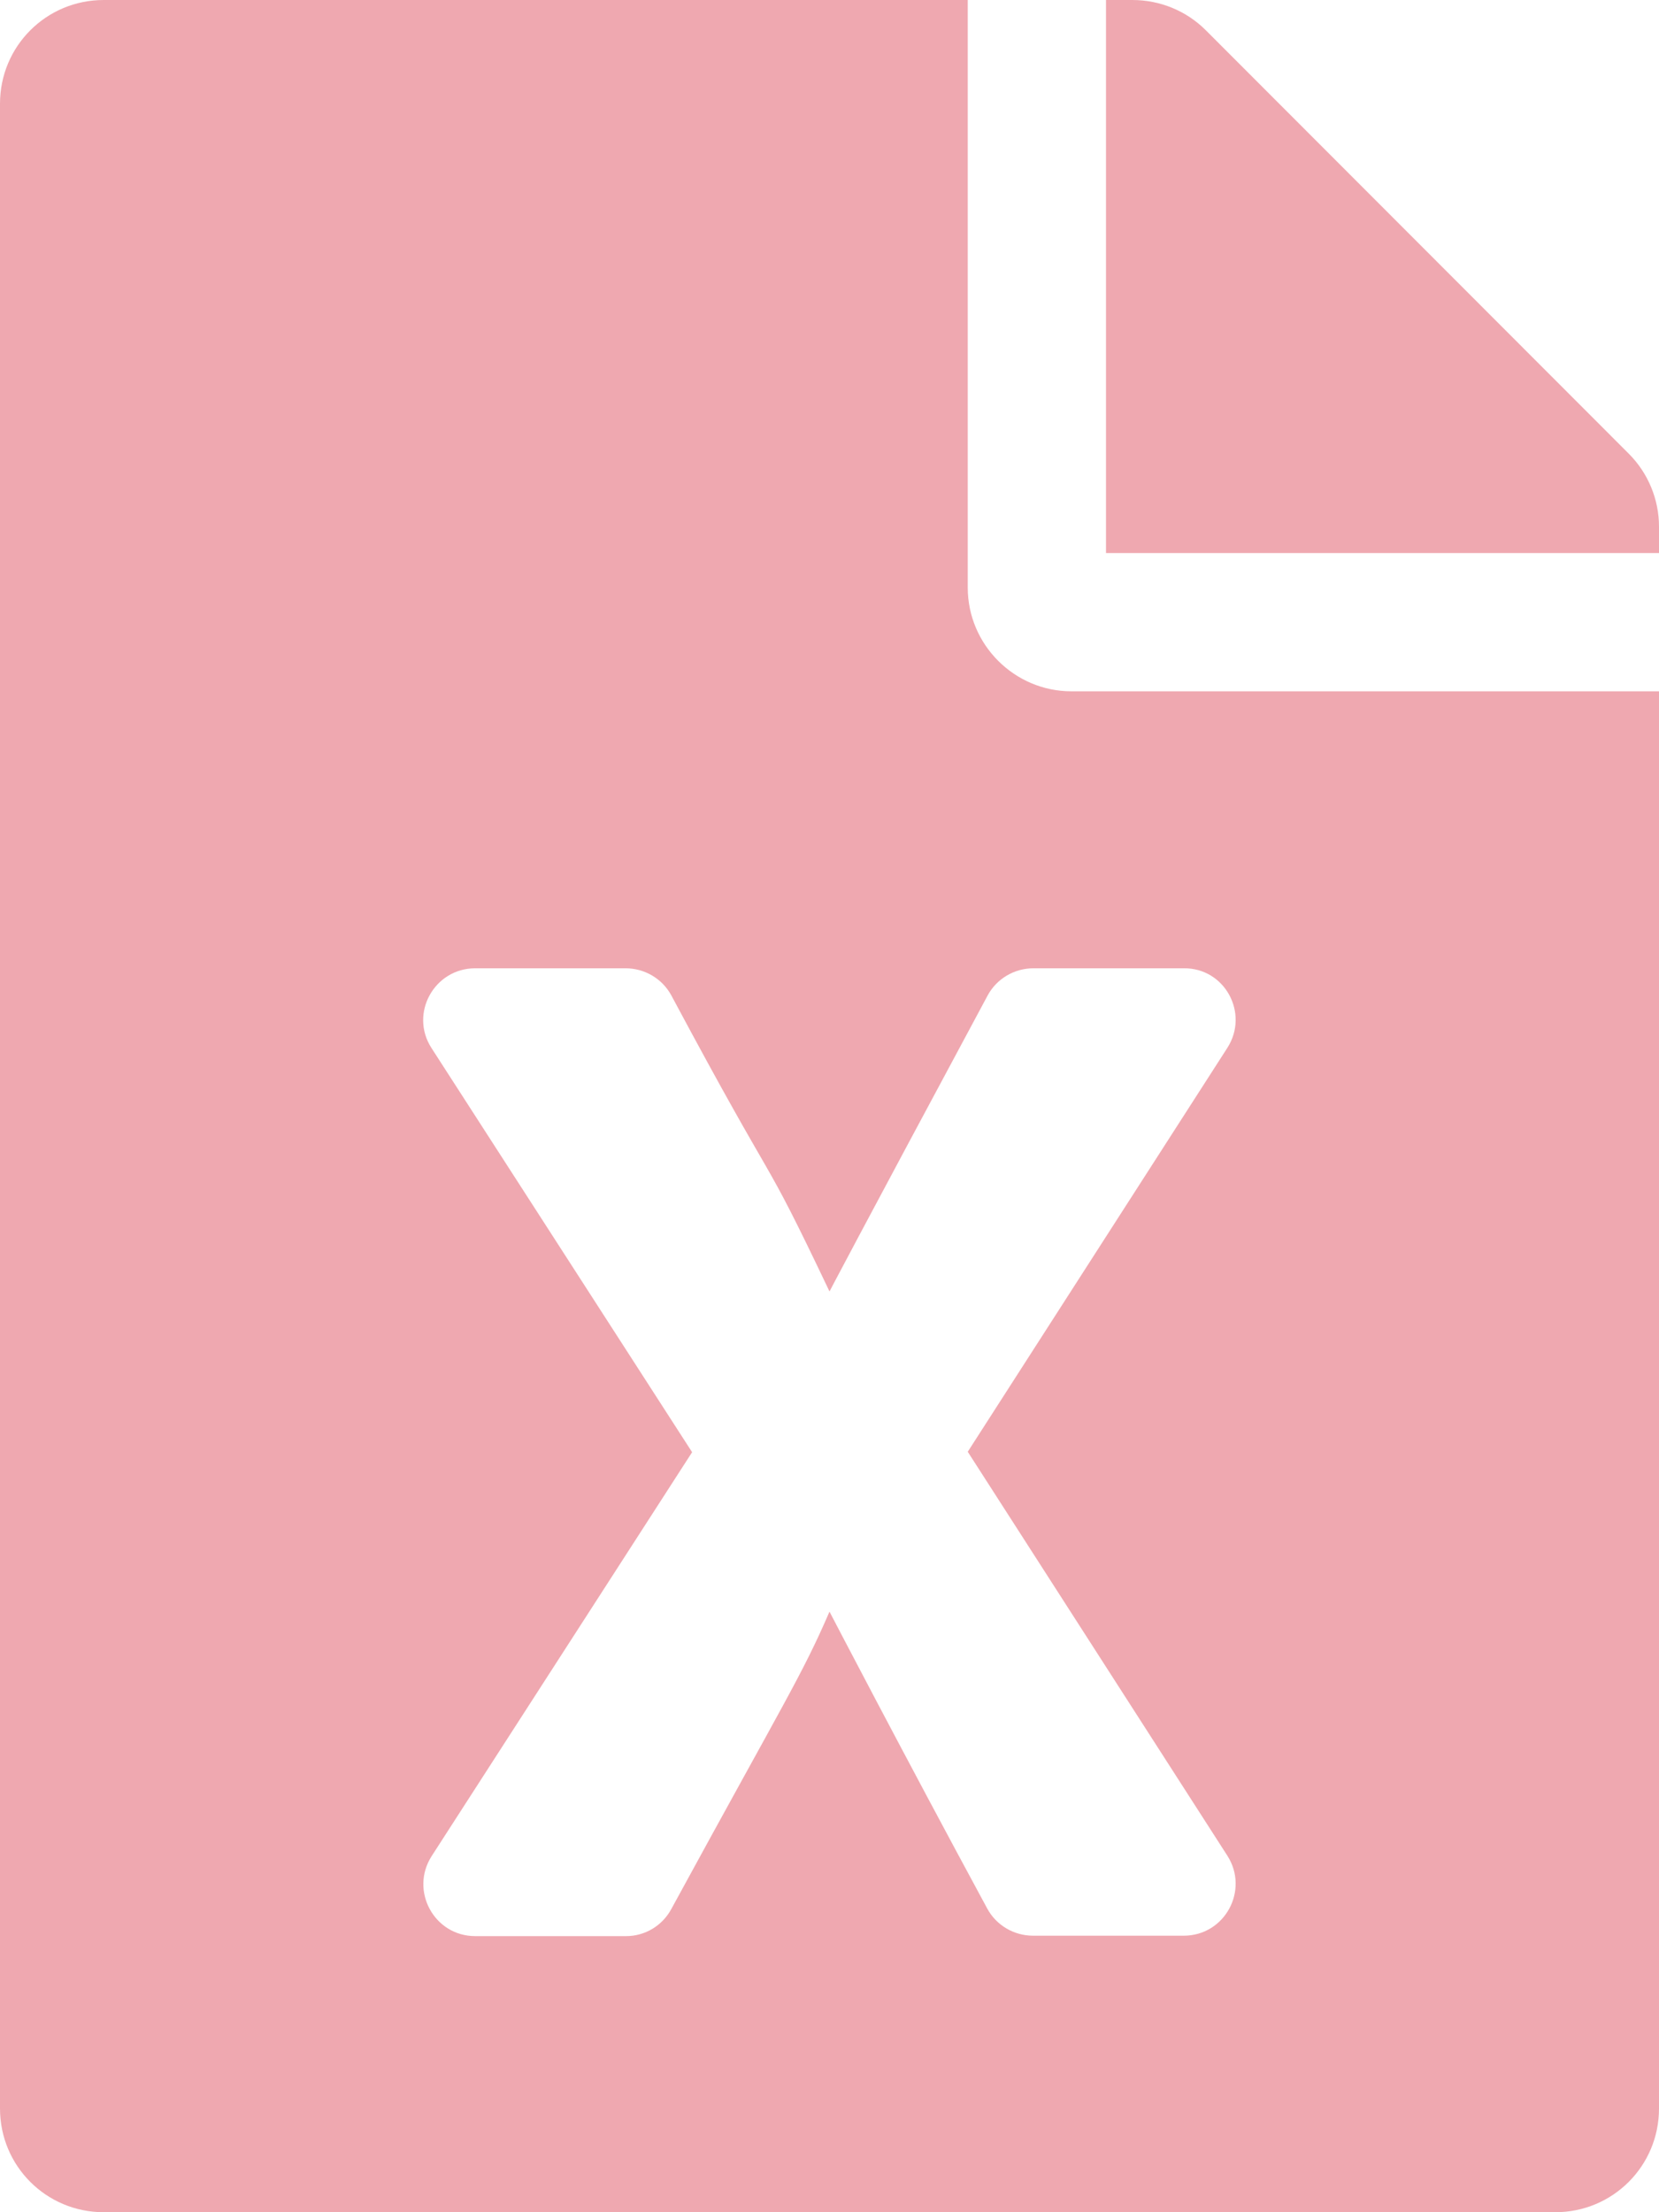 <svg xmlns="http://www.w3.org/2000/svg" viewBox="0 0 384 512" fill="#efa8b0">
  <path d="M224 136V0H24C10.7 0 0 10.7 0 24v464c0 13.3 10.7 24 24 24h336c13.3 0 24-10.7 24-24V160H248c-13.2 0-24-10.8-24-24zm60.1 106.5L224 336l60.1 93.5c5.1 8-.6 18.5-10.1 18.5h-34.9c-4.4 0-8.5-2.4-10.6-6.3C208.9 405.5 192 373 192 373c-6.4 14.8-10 20-36.6 68.8-2.1 3.9-6.1 6.3-10.5 6.3H110c-9.5 0-15.2-10.5-10.1-18.5l60.3-93.5-60.3-93.5c-5.2-8 .6-18.5 10.1-18.5h34.8c4.4 0 8.5 2.4 10.6 6.3 26.1 48.8 20 33.6 36.6 68.5 0 0 6.1-11.7 36.6-68.5 2.1-3.9 6.2-6.3 10.6-6.3H274c9.5-.1 15.2 10.4 10.1 18.4zM384 121.9v6.1H256V0h6.1c6.4 0 12.5 2.5 17 7l97.9 98c4.5 4.5 7 10.6 7 16.9z"></path>
</svg>
